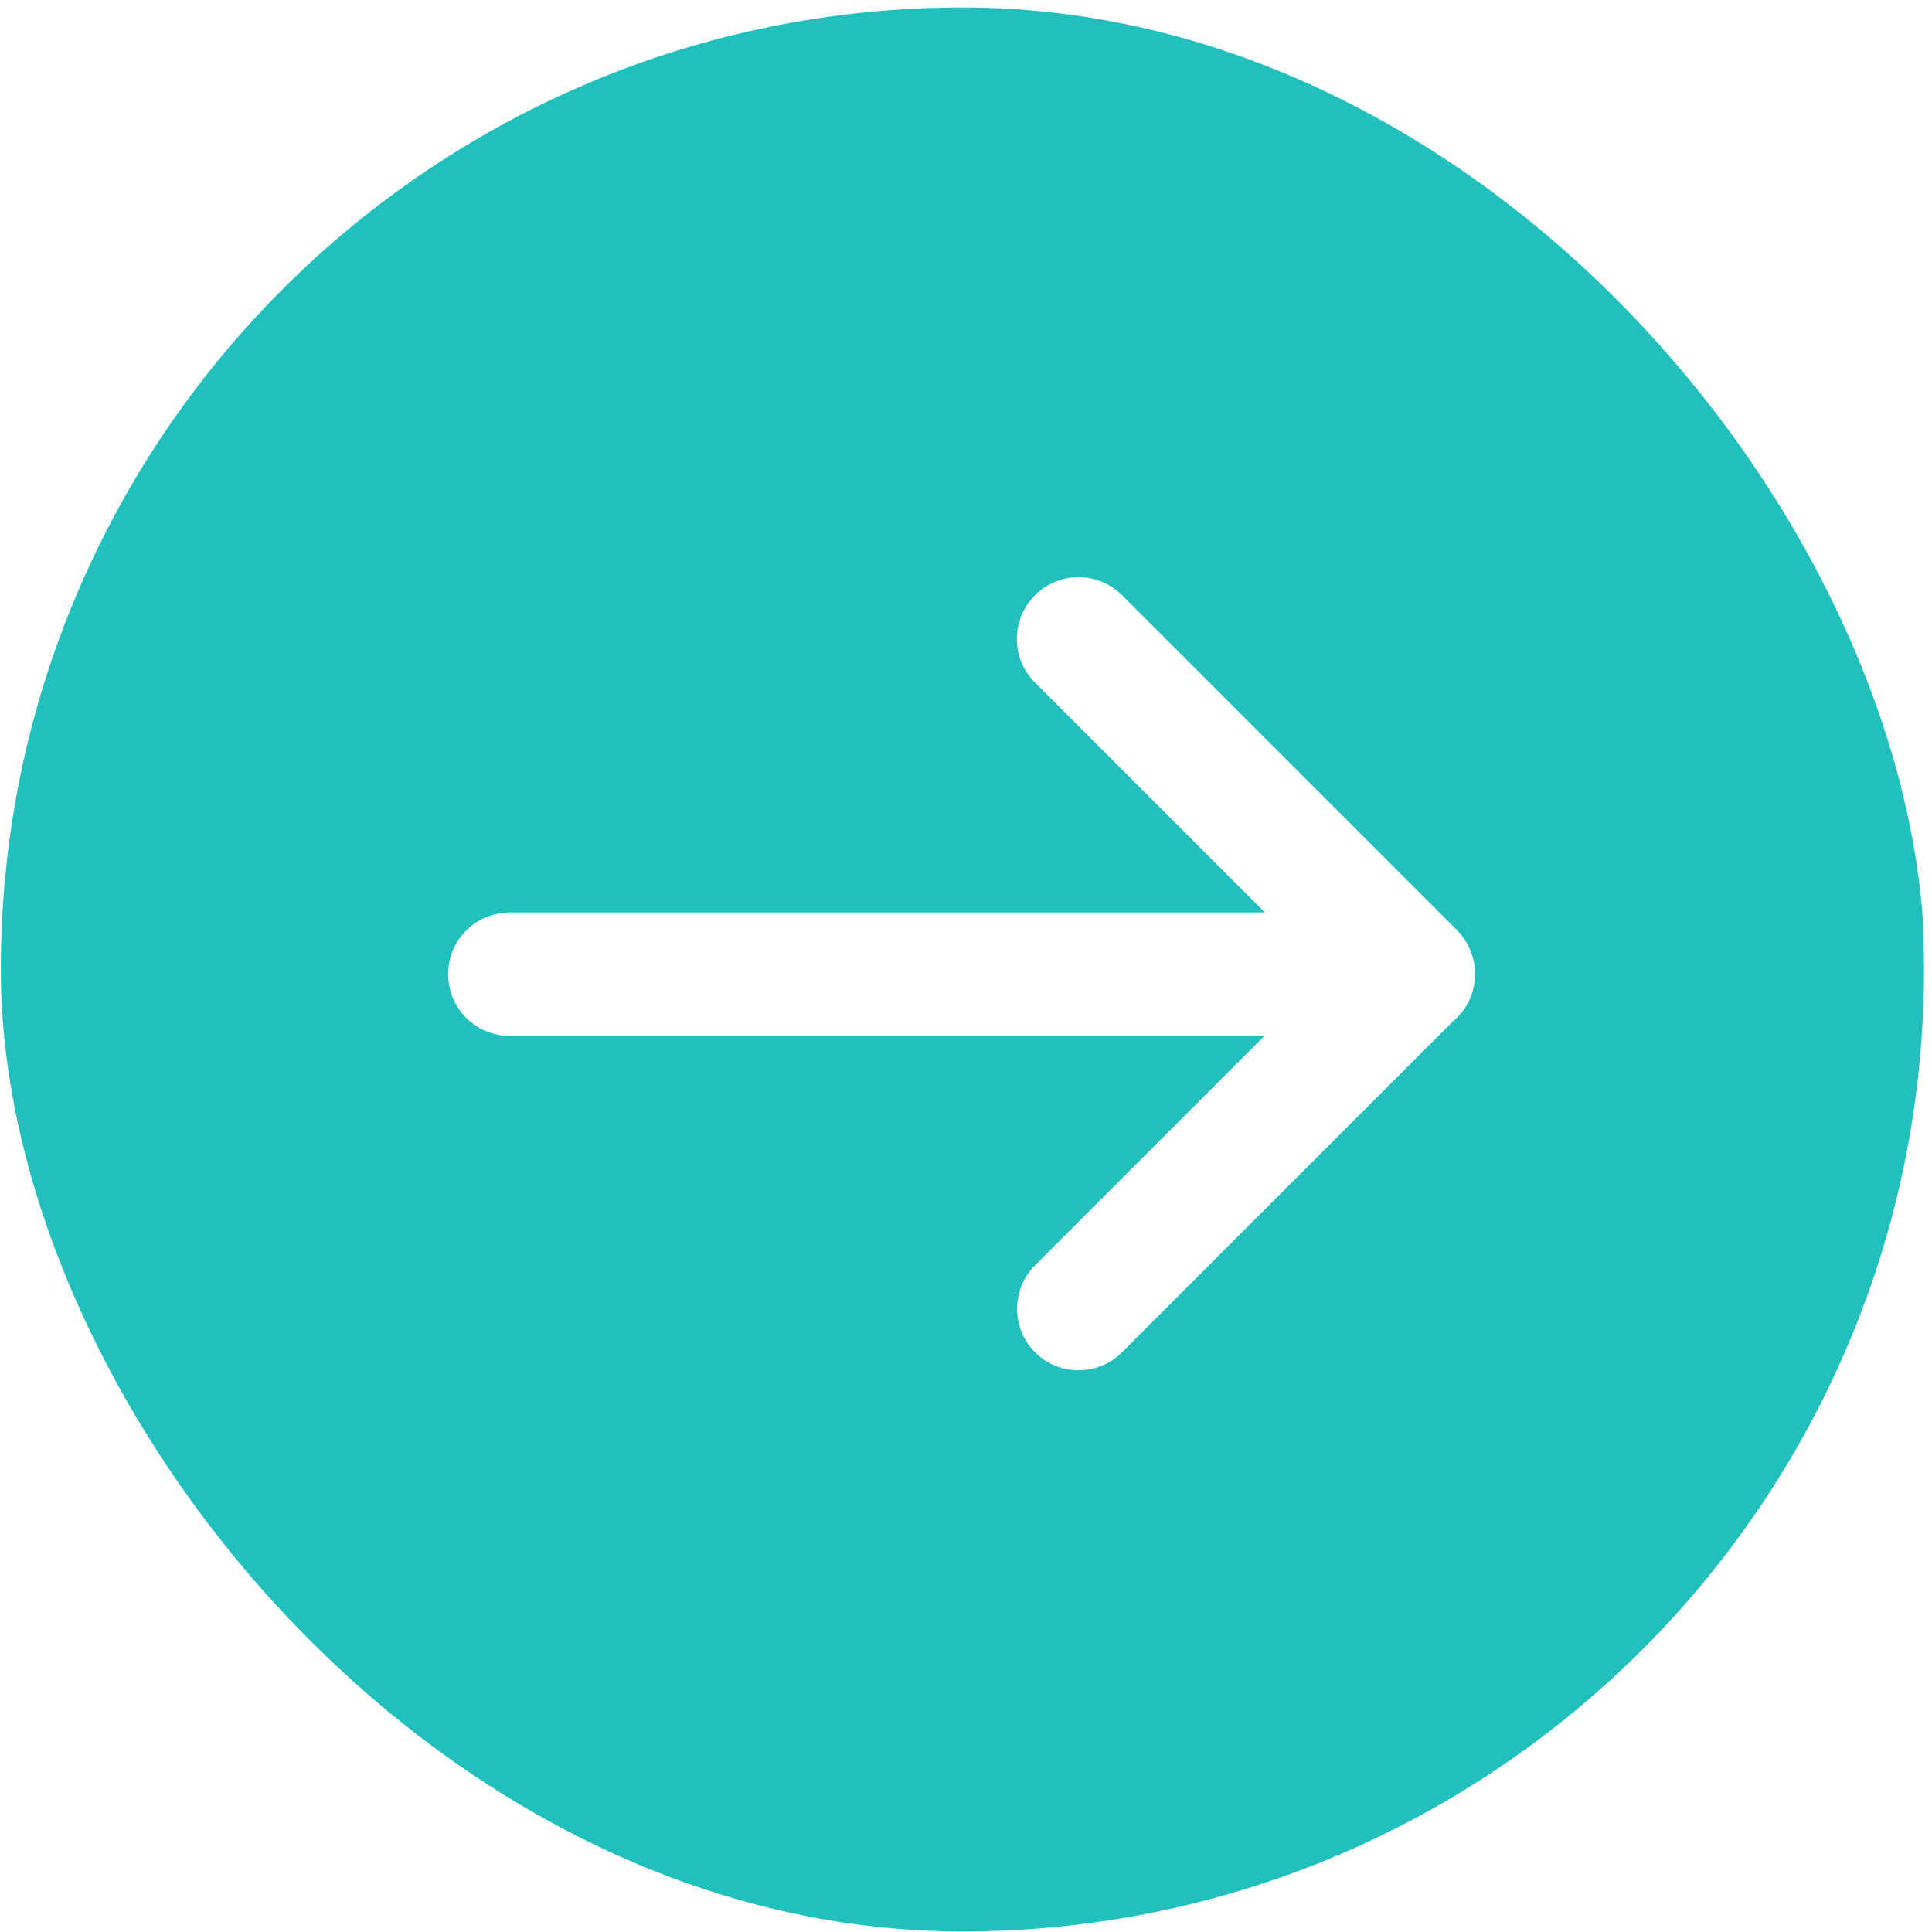 <svg width="241" height="241" viewBox="0 0 241 241" fill="none" xmlns="http://www.w3.org/2000/svg">
<g clip-path="url(#clip0_4345_1075)">
<path fill-rule="evenodd" clip-rule="evenodd" d="M240.002 120.933C240.002 187.207 186.276 240.933 120.002 240.933C53.728 240.933 0.002 187.207 0.002 120.933C0.002 54.659 53.728 0.933 120.002 0.933C186.276 0.933 240.002 54.659 240.002 120.933ZM181.218 127.43L139.976 168.671C136.994 171.682 132.109 171.682 129.126 168.7C126.116 165.689 126.116 160.832 129.126 157.821L157.729 129.219H63.599C59.339 129.219 55.902 125.782 55.902 121.522C55.902 117.261 59.339 113.824 63.599 113.824L157.785 113.824L129.098 85.137C126.087 82.126 126.087 77.269 129.098 74.258C132.109 71.247 136.966 71.247 139.976 74.258L181.73 116.011C182.44 116.75 183.008 117.574 183.377 118.482C183.377 118.497 183.384 118.504 183.391 118.511C183.398 118.518 183.405 118.525 183.405 118.539C183.422 118.556 183.429 118.563 183.432 118.571C183.434 118.577 183.434 118.584 183.434 118.596C183.803 119.505 184.002 120.499 184.002 121.522C184.002 123.879 182.923 126.009 181.218 127.43Z" fill="#22C0BD"/>
</g>
<defs>
<clipPath id="clip0_4345_1075">
<rect x="240.102" y="240.933" width="240" height="240" rx="120" transform="rotate(180 240.102 240.933)" fill="white"/>
</clipPath>
</defs>
</svg>
